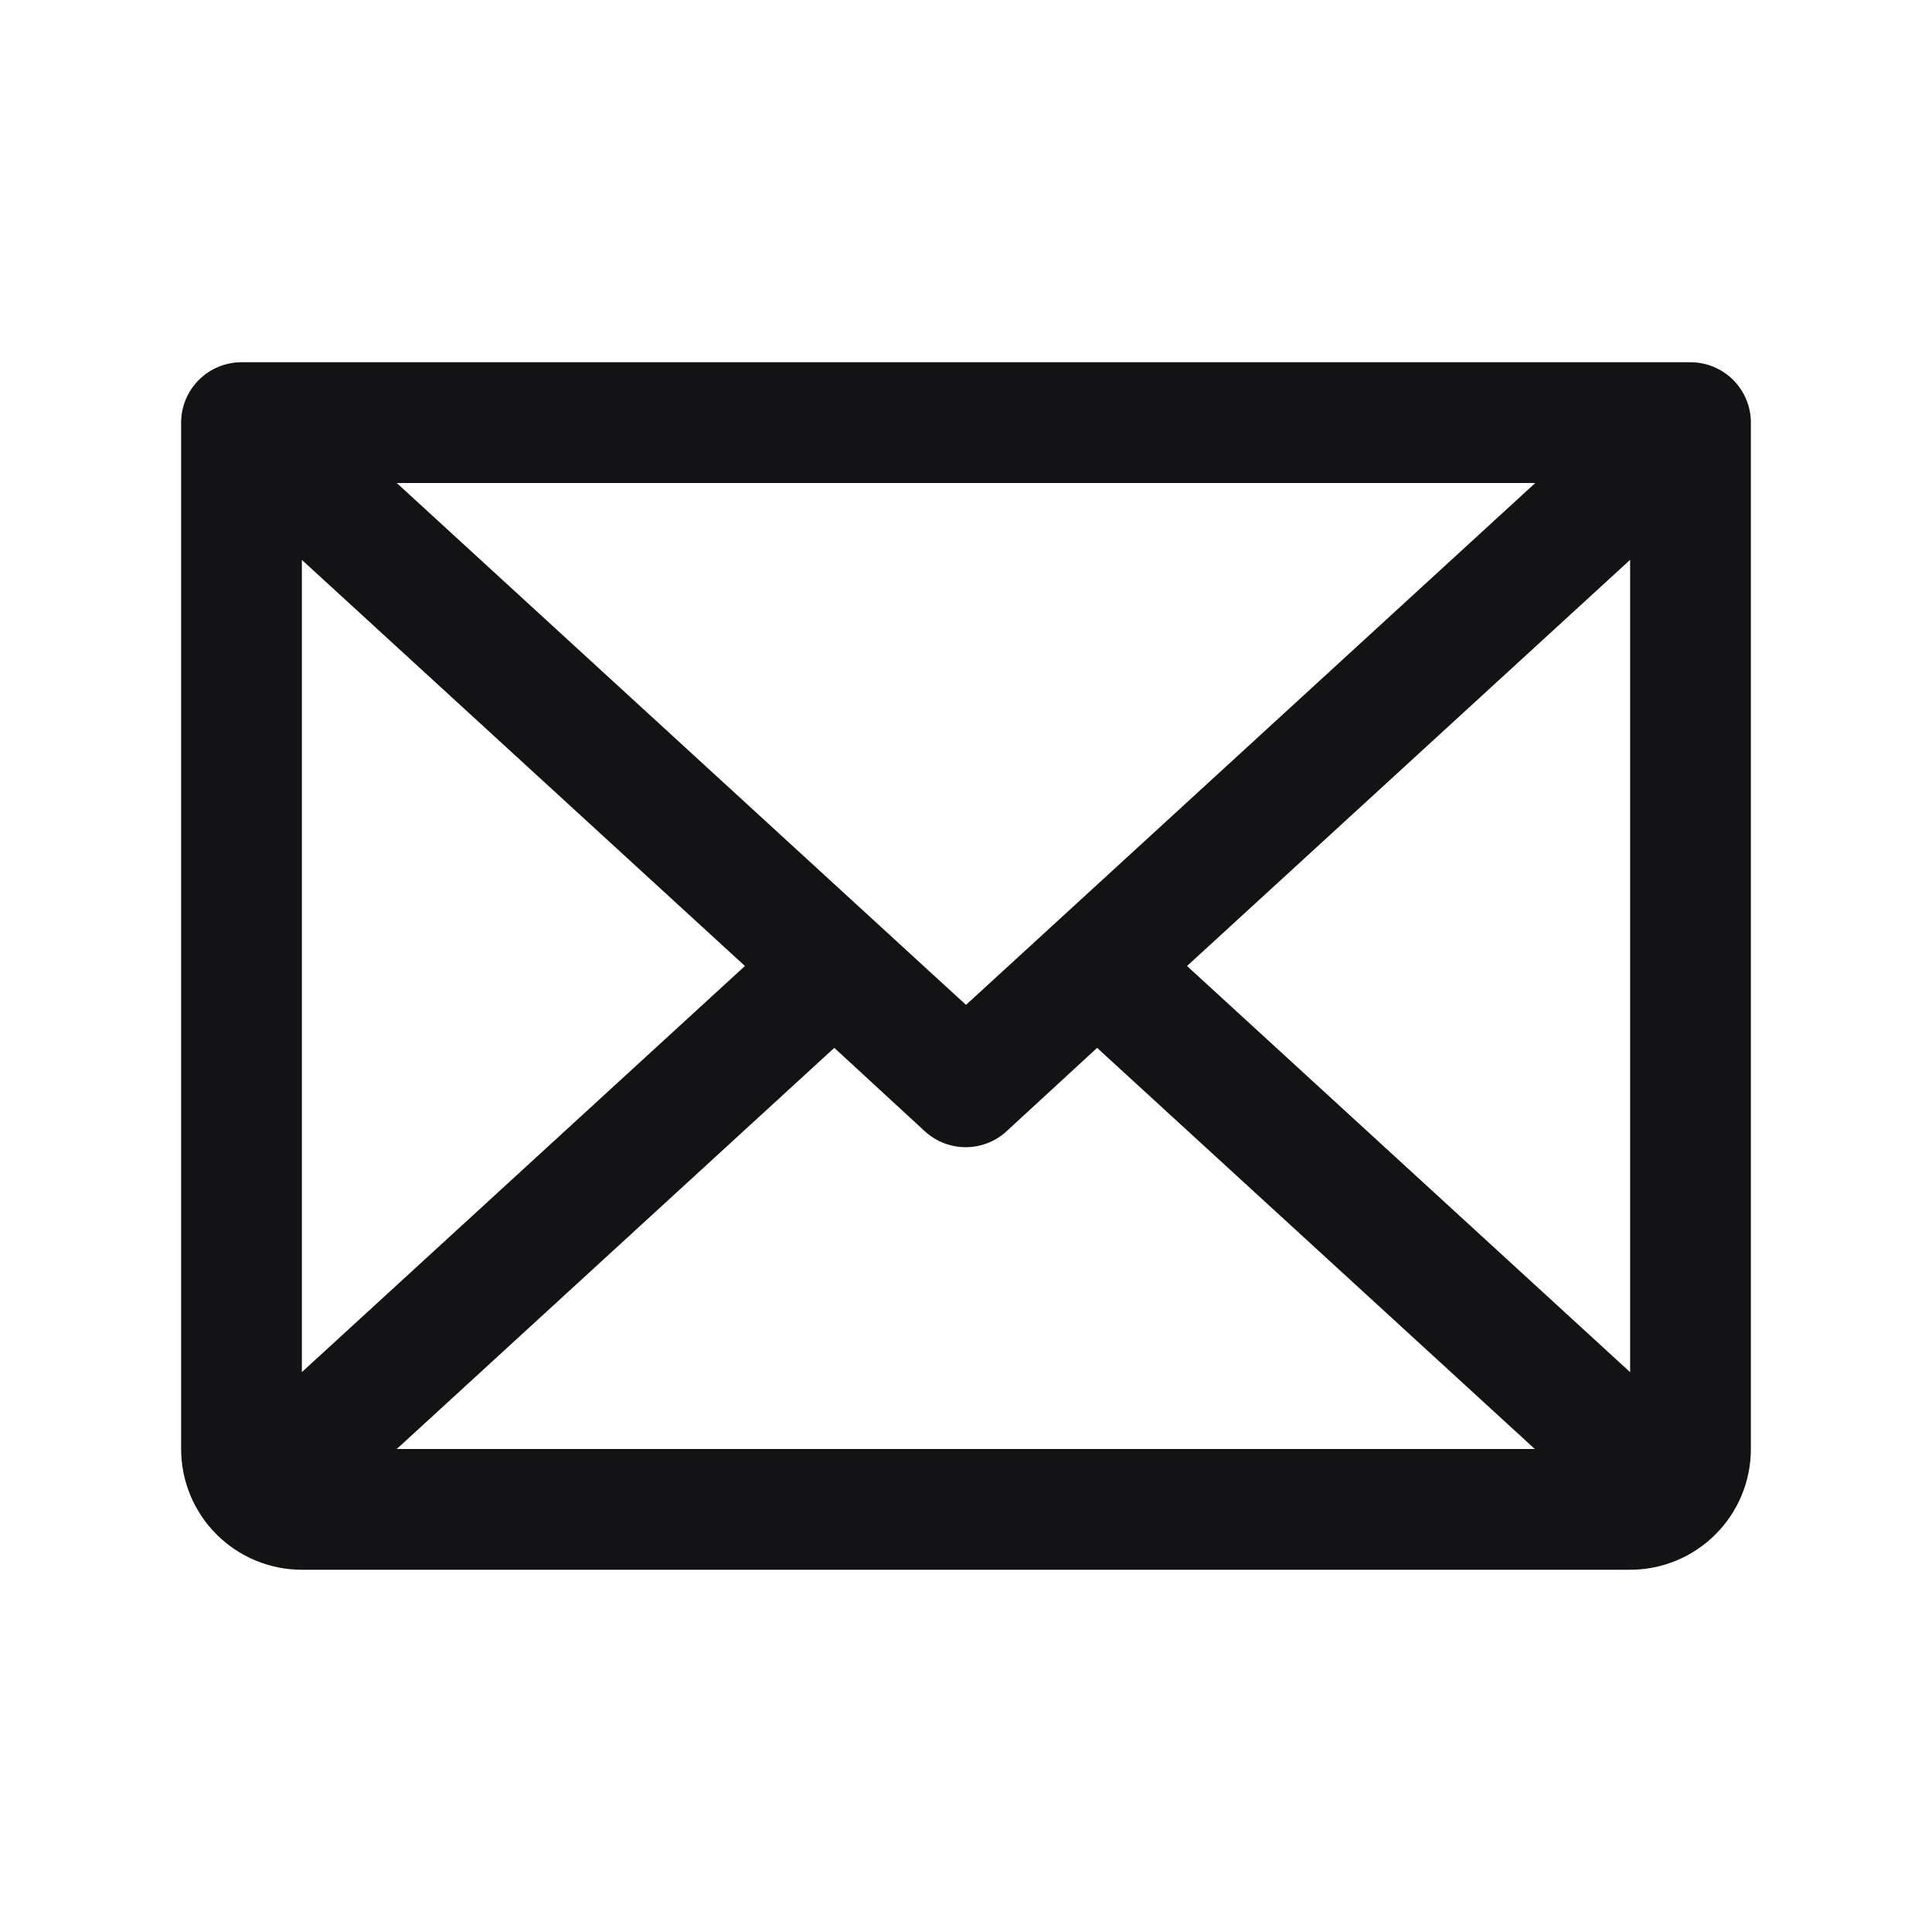 <svg width="64" height="64" viewBox="0 0 64 64" fill="none" xmlns="http://www.w3.org/2000/svg">
<path d="M56 12H8C7.47 12 6.961 12.211 6.586 12.586C6.211 12.961 6 13.47 6 14V48C6 49.061 6.421 50.078 7.172 50.828C7.922 51.579 8.939 52 10 52H54C55.061 52 56.078 51.579 56.828 50.828C57.579 50.078 58 49.061 58 48V14C58 13.47 57.789 12.961 57.414 12.586C57.039 12.211 56.53 12 56 12ZM32 33.288L13.143 16H50.858L32 33.288ZM24.677 32L10 45.453V18.547L24.677 32ZM27.637 34.712L30.637 37.475C31.006 37.814 31.489 38.002 31.99 38.002C32.491 38.002 32.974 37.814 33.343 37.475L36.343 34.712L50.843 48H13.143L27.637 34.712ZM39.322 32L54 18.545V45.455L39.322 32Z" fill="#131315"/>
</svg>
